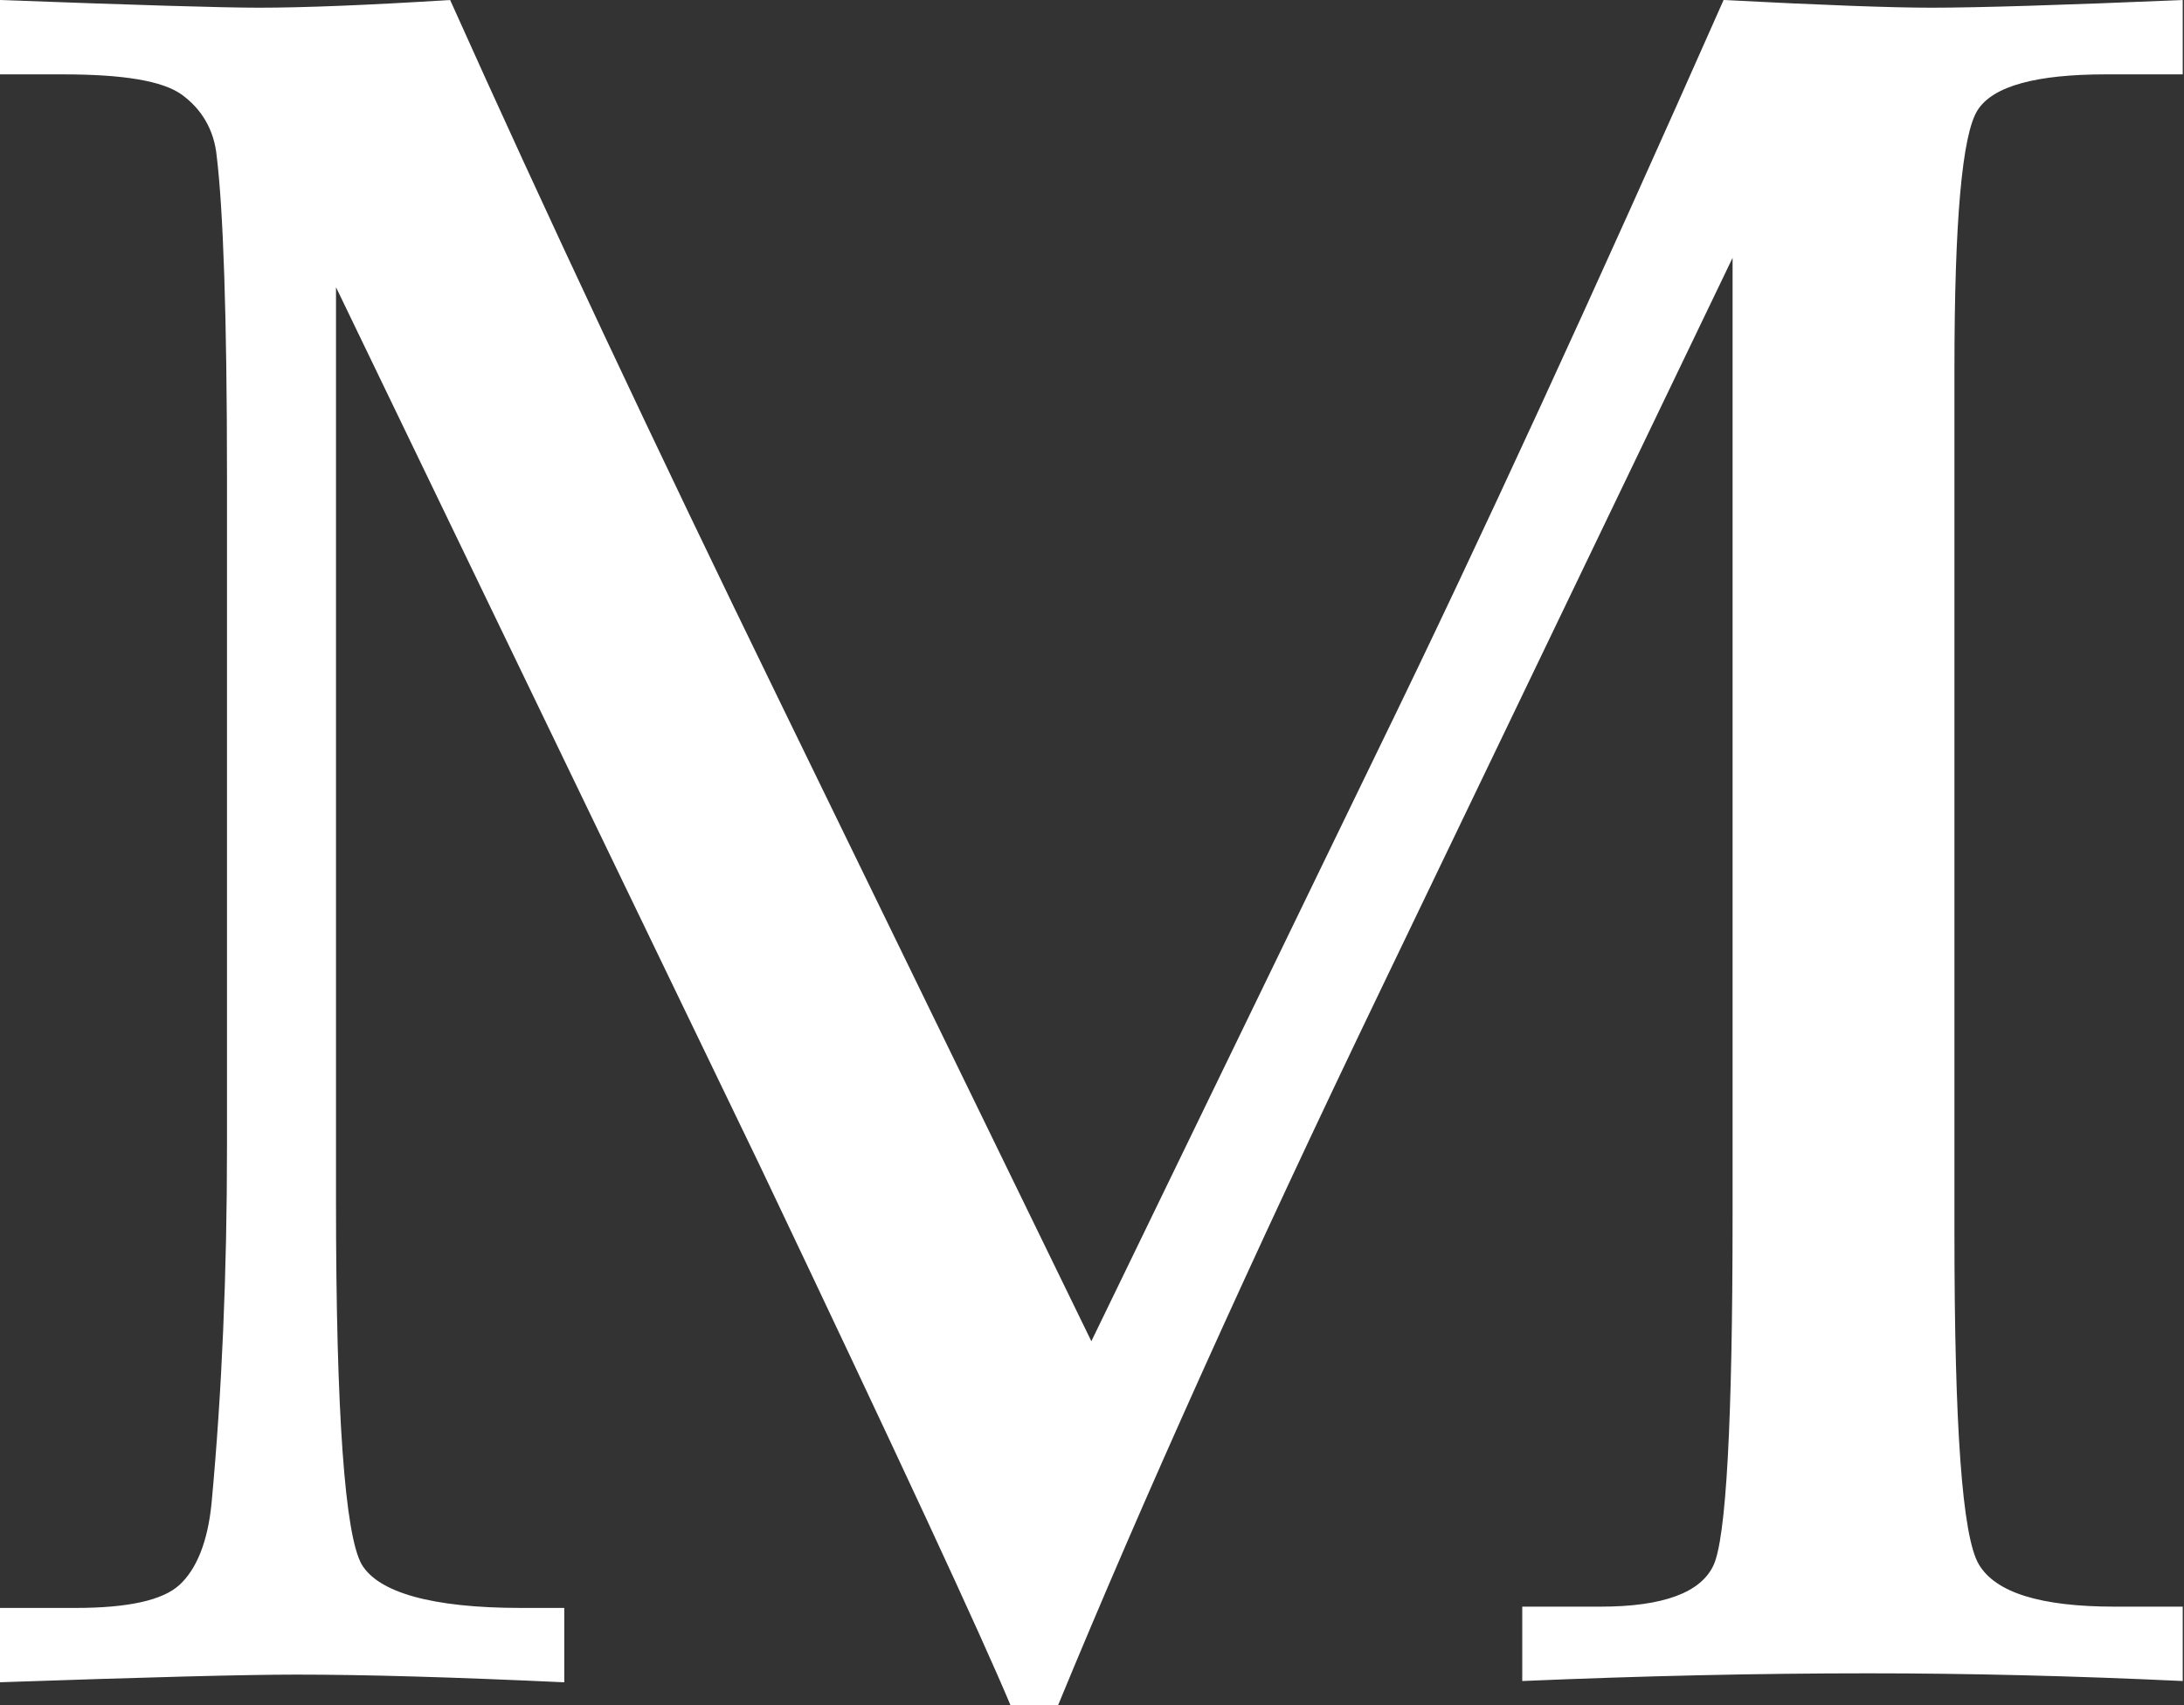 <?xml version="1.0" encoding="UTF-8"?> <svg xmlns="http://www.w3.org/2000/svg" xmlns:xlink="http://www.w3.org/1999/xlink" version="1.1" id="Слой_1" x="0px" y="0px" viewBox="0 0 170.3 133" style="enable-background:new 0 0 170.3 133;" xml:space="preserve"><rect x="0" y="0" width="170.3" height="133" fill="#333333" stroke="none"/> <style type="text/css"> .st0{fill:#FFFFFF;} </style> <g id="Слой_2_00000155855695079196389270000016066351059883443891_"> </g> <g> <path class="st0" d="M135.2,19.9l-27.4,57C97.5,98.3,89.1,117,82.5,133h-3.7c-2.3-5.5-8.8-19.5-19.6-42.2l-33-68.4v71.3 c0,16.6,0.7,26,2,28.3c1.3,2.2,5.5,3.4,12.4,3.4h3.4v5.8c-8.6-0.4-15.5-0.6-20.9-0.6c-3.9,0-11.6,0.2-23.2,0.6v-5.8h6 c4.1,0,6.8-0.6,8.1-1.8s2.2-3.3,2.5-6.4c0.8-8.6,1.2-17.9,1.2-27.8V37.2c0-12.6-0.3-20.9-0.8-25c-0.2-2.1-1.2-3.7-2.7-4.8 S9.6,5.8,4.9,5.8H0V0c10.7,0.4,17.4,0.6,20.2,0.6c3.5,0,8.5-0.2,14.9-0.6c7.4,16.5,16,34.8,25.7,54.7l24.3,49.9l22.4-46.2 c7.9-16.2,16.8-35.6,26.9-58.4c7.7,0.4,13.1,0.6,16.2,0.6c3.6,0,10.2-0.2,19.6-0.6v5.8h-6c-5.4,0-8.8,0.9-10,2.8s-1.8,8.6-1.8,20.2 v67.4c0,15,0.6,23.6,1.9,25.8c1.3,2.2,4.8,3.3,10.6,3.3h5.3v5.8c-8.5-0.4-16.7-0.6-24.5-0.6c-8.6,0-17.6,0.2-27,0.6v-5.8h6.1 c4.9,0,7.8-1.1,8.8-3.2c1-2.1,1.5-11.2,1.5-27.3V19.9z"></path> </g> </svg> 